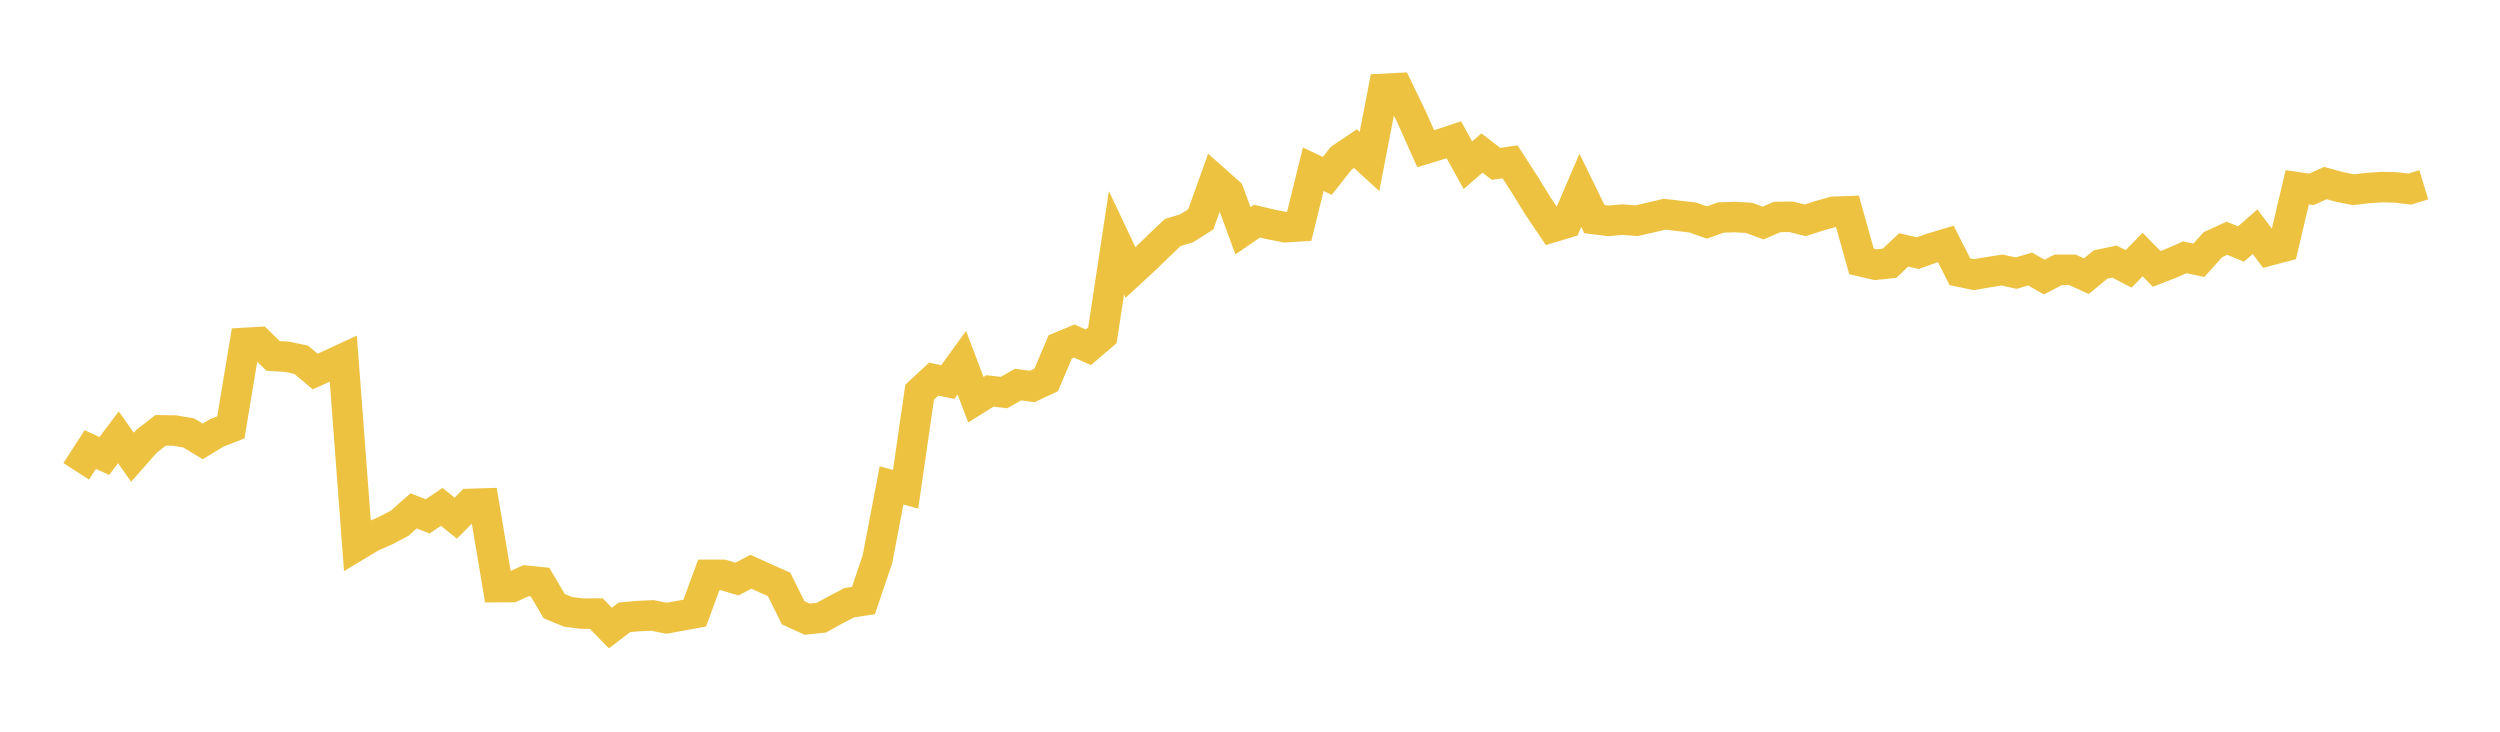 <svg width="164" height="48" xmlns="http://www.w3.org/2000/svg" xmlns:xlink="http://www.w3.org/1999/xlink"><path fill="none" stroke="rgb(237,194,64)" stroke-width="2" d="M5,30.919L5.922,29.491L6.844,29.915L7.766,28.684L8.689,29.992L9.611,28.948L10.533,28.231L11.455,28.242L12.377,28.4L13.299,28.957L14.222,28.395L15.144,28.035L16.066,22.493L16.988,22.441L17.91,23.346L18.832,23.405L19.754,23.599L20.677,24.372L21.599,23.956L22.521,23.528L23.443,35.772L24.365,35.217L25.287,34.812L26.21,34.328L27.132,33.514L28.054,33.874L28.976,33.249L29.898,33.993L30.82,33.057L31.743,33.029L32.665,38.515L33.587,38.509L34.509,38.094L35.431,38.19L36.353,39.761L37.275,40.14L38.198,40.255L39.12,40.251L40.042,41.2L40.964,40.496L41.886,40.412L42.808,40.373L43.731,40.557L44.653,40.388L45.575,40.219L46.497,37.711L47.419,37.711L48.341,37.988L49.263,37.506L50.186,37.928L51.108,38.336L52.03,40.196L52.952,40.618L53.874,40.522L54.796,40.015L55.719,39.535L56.641,39.396L57.563,36.677L58.485,31.841L59.407,32.096L60.329,25.73L61.251,24.873L62.174,25.063L63.096,23.793L64.018,26.221L64.94,25.645L65.862,25.752L66.784,25.227L67.707,25.355L68.629,24.922L69.551,22.756L70.473,22.374L71.395,22.78L72.317,21.996L73.24,15.925L74.162,17.876L75.084,17.026L76.006,16.131L76.928,15.256L77.85,14.972L78.772,14.388L79.695,11.814L80.617,12.633L81.539,15.137L82.461,14.507L83.383,14.724L84.305,14.905L85.228,14.848L86.15,11.102L87.072,11.538L87.994,10.37L88.916,9.75L89.838,10.592L90.76,5.828L91.683,5.781L92.605,7.689L93.527,9.757L94.449,9.473L95.371,9.167L96.293,10.836L97.216,10.038L98.138,10.749L99.06,10.618L99.982,12.043L100.904,13.54L101.826,14.906L102.749,14.628L103.671,12.484L104.593,14.375L105.515,14.488L106.437,14.407L107.359,14.479L108.281,14.267L109.204,14.051L110.126,14.162L111.048,14.267L111.97,14.595L112.892,14.269L113.814,14.237L114.737,14.291L115.659,14.632L116.581,14.234L117.503,14.223L118.425,14.453L119.347,14.156L120.269,13.895L121.192,13.86L122.114,17.15L123.036,17.365L123.958,17.269L124.88,16.394L125.802,16.606L126.725,16.279L127.647,16.005L128.569,17.824L129.491,18.019L130.413,17.859L131.335,17.713L132.257,17.917L133.18,17.649L134.102,18.176L135.024,17.698L135.946,17.7L136.868,18.118L137.79,17.353L138.713,17.16L139.635,17.641L140.557,16.7L141.479,17.641L142.401,17.283L143.323,16.88L144.246,17.072L145.168,16.05L146.09,15.63L147.012,16.007L147.934,15.2L148.856,16.433L149.778,16.19L150.701,12.285L151.623,12.424L152.545,12.008L153.467,12.262L154.389,12.446L155.311,12.338L156.234,12.273L157.156,12.295L158.078,12.403L159,12.122"></path></svg>